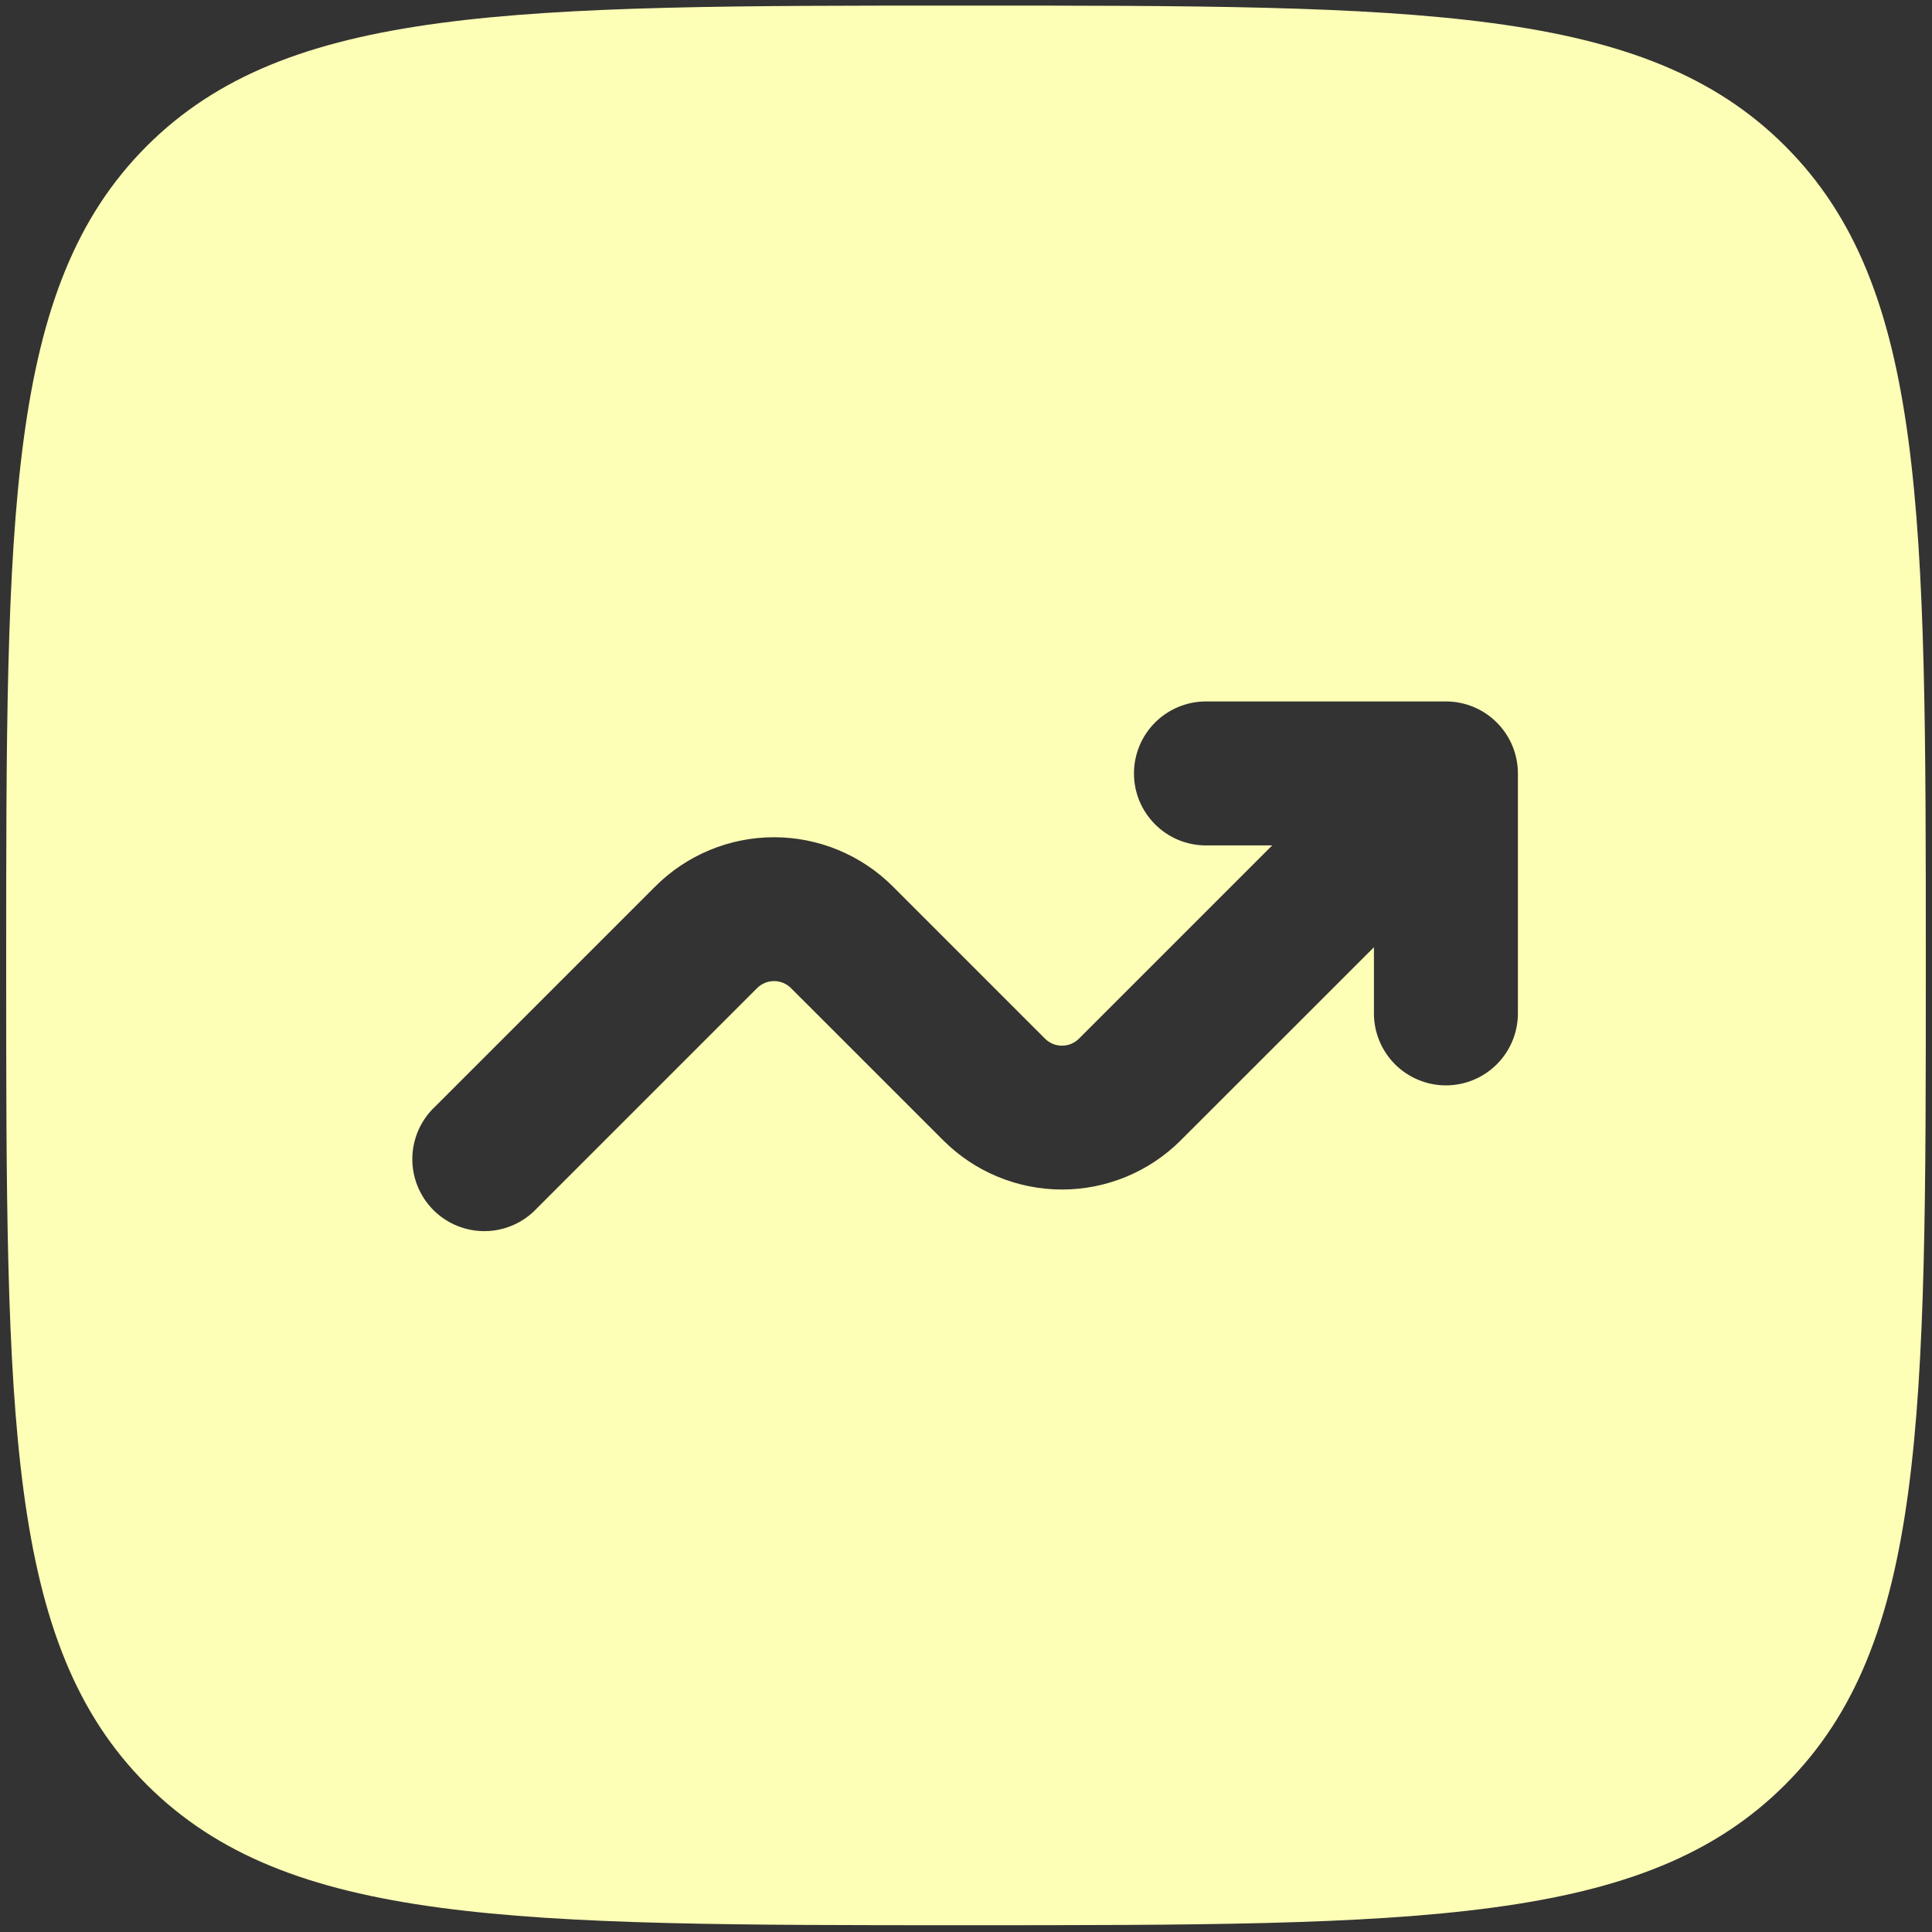 <svg width="104" height="104" viewBox="0 0 104 104" fill="none" xmlns="http://www.w3.org/2000/svg">
<rect x="0" y="0" width="104" height="104" fill="#333333" stroke="none"/>
<path fill-rule="evenodd" clip-rule="evenodd" d="M7.897 7.865C0.333 15.439 0.333 27.612 0.333 51.968C0.333 76.323 0.333 88.501 7.897 96.065C15.472 103.634 27.645 103.634 52 103.634C76.356 103.634 88.534 103.634 96.098 96.065C103.667 88.506 103.667 76.323 103.667 51.968C103.667 27.612 103.667 15.434 96.098 7.865C88.539 0.301 76.356 0.301 52 0.301C27.645 0.301 15.467 0.301 7.897 7.865ZM61.042 41.634C61.042 43.773 62.778 45.509 64.917 45.509H68.482L58.081 55.91C57.961 56.03 57.819 56.125 57.662 56.191C57.505 56.256 57.337 56.289 57.167 56.289C56.997 56.289 56.829 56.256 56.672 56.191C56.515 56.125 56.372 56.03 56.252 55.91L48.058 47.715C46.362 46.021 44.064 45.069 41.667 45.069C39.27 45.069 36.971 46.021 35.276 47.715L23.428 59.562C23.048 59.917 22.742 60.345 22.531 60.82C22.319 61.296 22.205 61.809 22.196 62.329C22.187 62.849 22.282 63.366 22.477 63.849C22.672 64.331 22.962 64.769 23.33 65.138C23.698 65.505 24.136 65.796 24.619 65.99C25.101 66.185 25.618 66.281 26.139 66.272C26.659 66.263 27.172 66.149 27.647 65.937C28.123 65.725 28.55 65.42 28.905 65.039L40.752 53.192C40.872 53.072 41.015 52.976 41.172 52.911C41.329 52.846 41.497 52.812 41.667 52.812C41.837 52.812 42.005 52.846 42.162 52.911C42.319 52.976 42.461 53.072 42.581 53.192L50.776 61.386C52.471 63.081 54.77 64.032 57.167 64.032C59.564 64.032 61.862 63.081 63.558 61.386L73.959 50.991V54.551C73.959 55.578 74.367 56.564 75.094 57.291C75.82 58.017 76.806 58.426 77.834 58.426C78.861 58.426 79.847 58.017 80.573 57.291C81.3 56.564 81.709 55.578 81.709 54.551V41.634C81.709 40.606 81.3 39.621 80.573 38.894C79.847 38.167 78.861 37.759 77.834 37.759H64.917C63.889 37.759 62.904 38.167 62.177 38.894C61.45 39.621 61.042 40.606 61.042 41.634Z" fill="#FDFFB6"/>
</svg>
